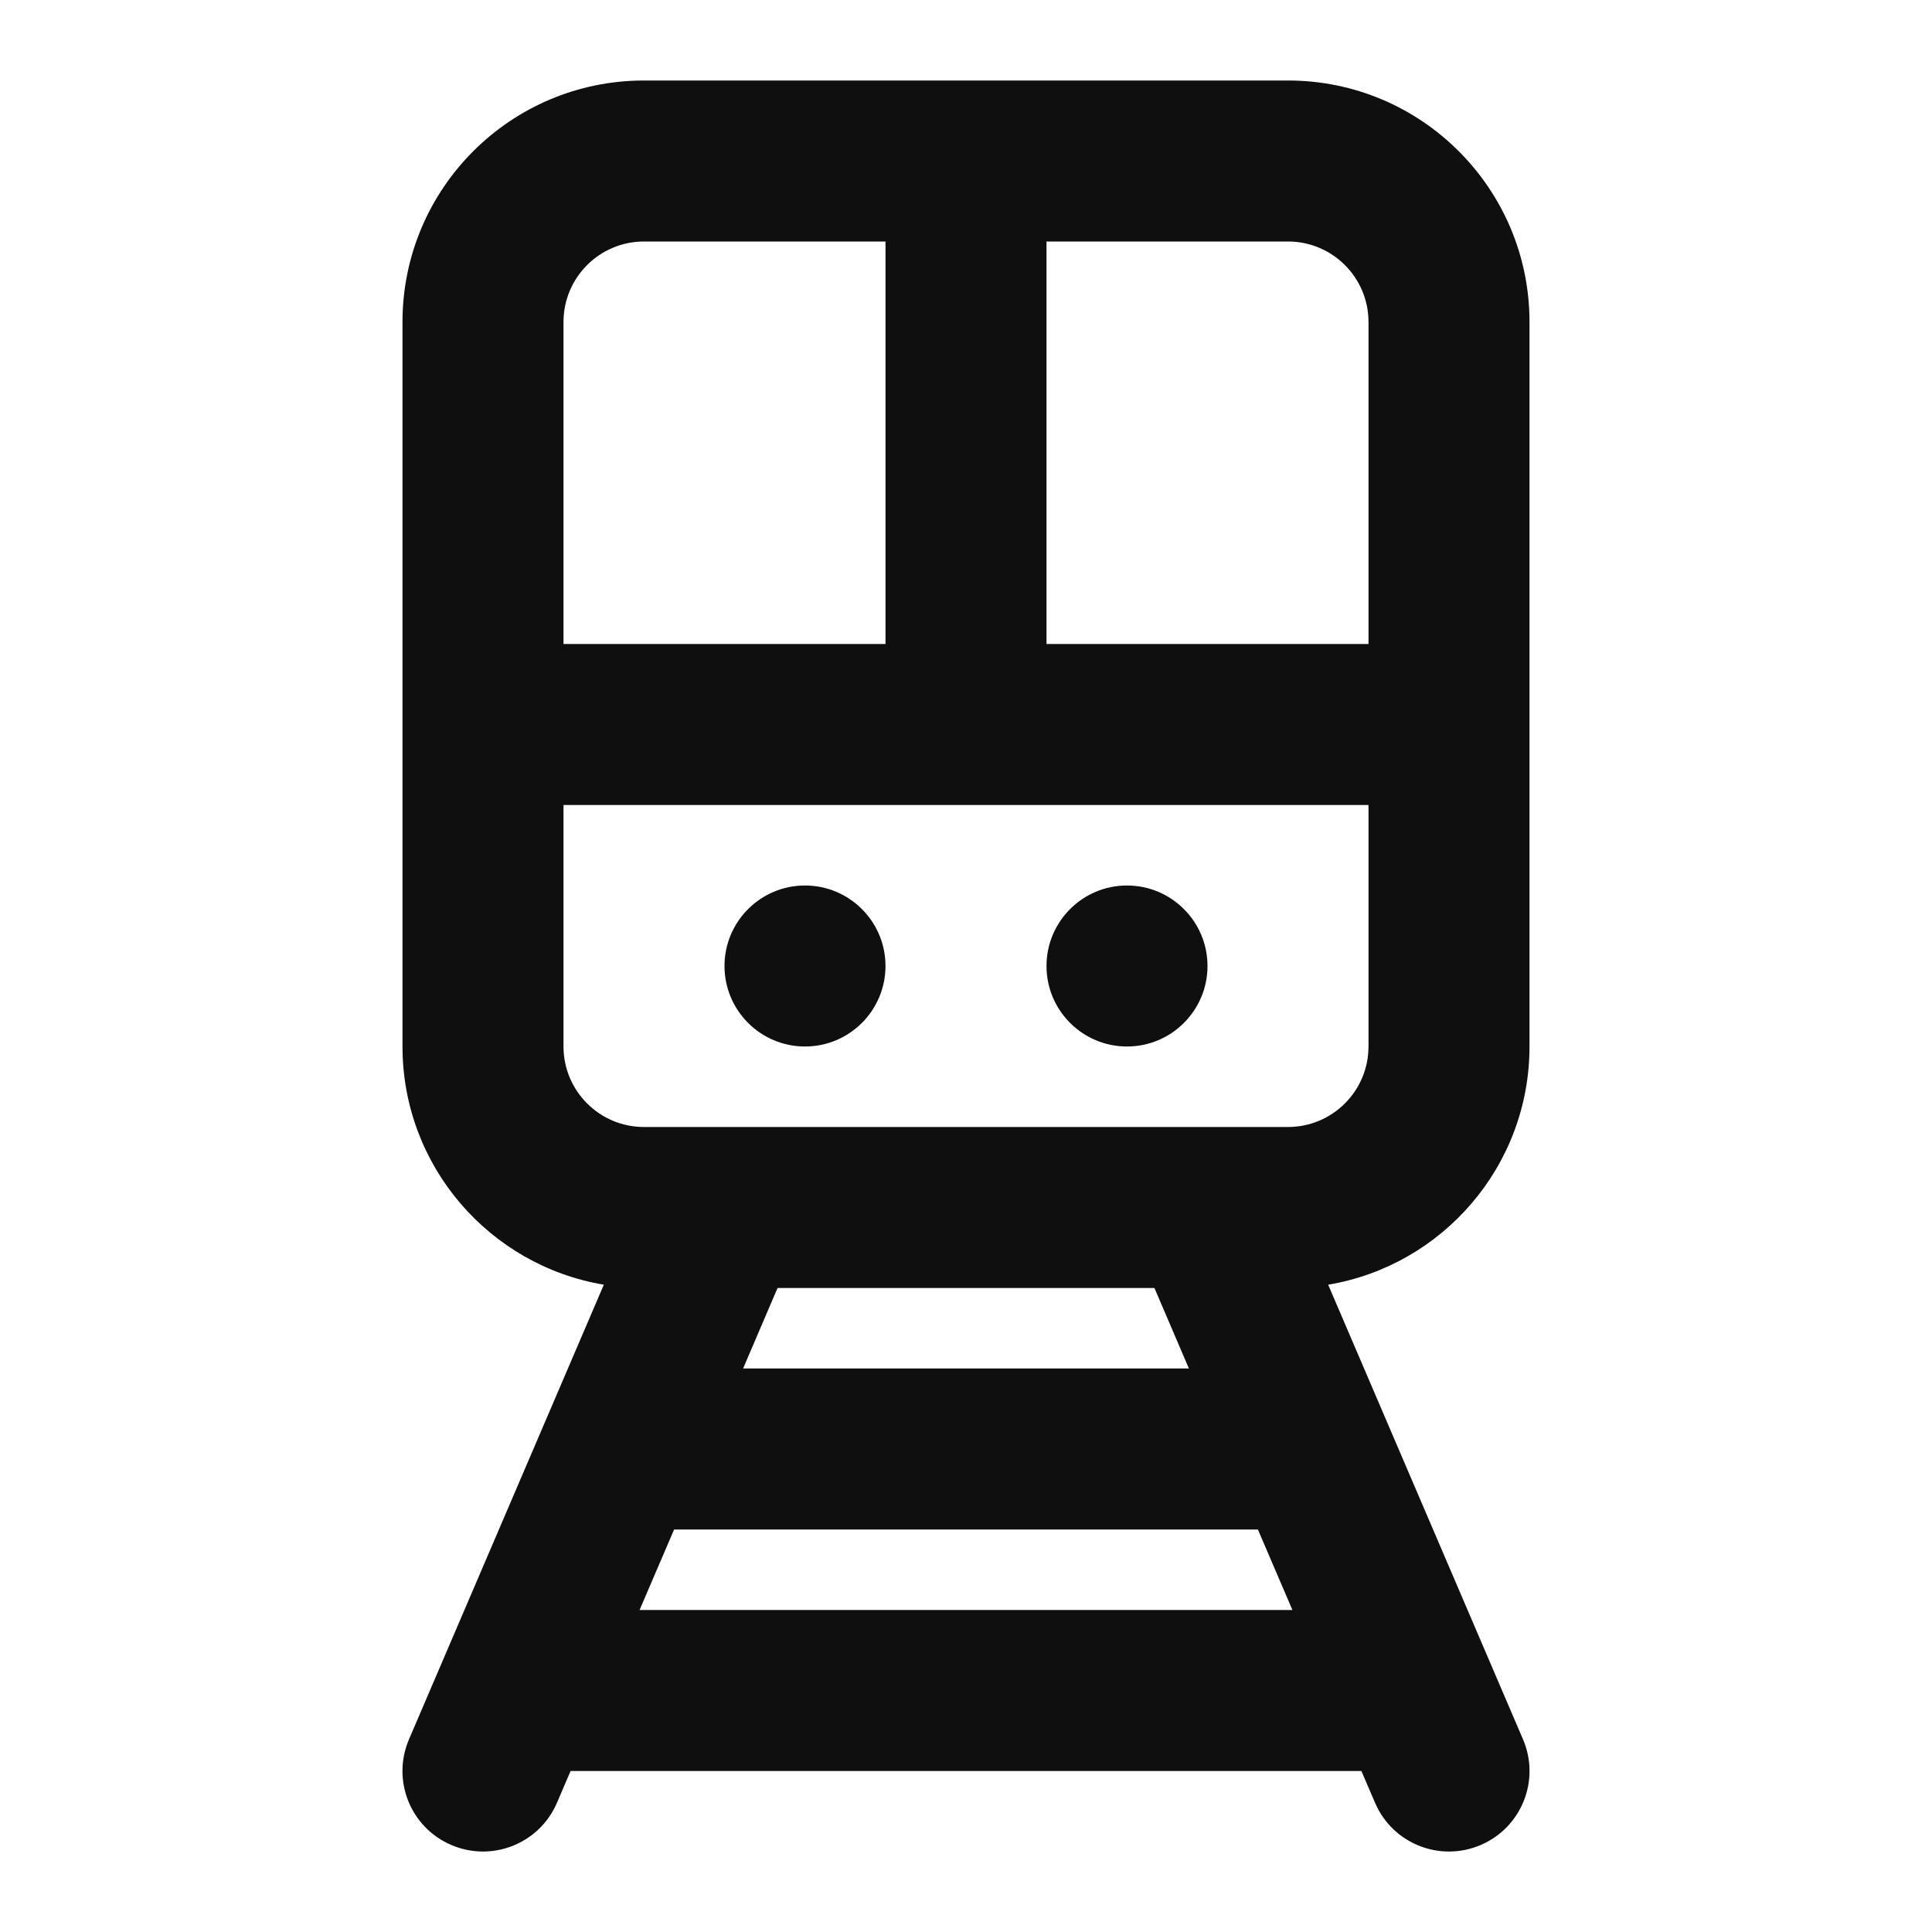 <!DOCTYPE svg PUBLIC "-//W3C//DTD SVG 1.1//EN" "http://www.w3.org/Graphics/SVG/1.1/DTD/svg11.dtd">
<!-- Uploaded to: SVG Repo, www.svgrepo.com, Transformed by: SVG Repo Mixer Tools -->
<svg width="64px" height="64px" viewBox="0 0 24 24" fill="none" xmlns="http://www.w3.org/2000/svg">
<g id="SVGRepo_bgCarrier" stroke-width="0"/>
<g id="SVGRepo_tracerCarrier" stroke-linecap="round" stroke-linejoin="round"/>
<g id="SVGRepo_iconCarrier"> <path d="M11 12C11 12.552 10.552 13 10 13C9.448 13 9 12.552 9 12C9 11.448 9.448 11 10 11C10.552 11 11 11.448 11 12Z" fill="#0F0F0F"/> <path d="M14 13C14.552 13 15 12.552 15 12C15 11.448 14.552 11 14 11C13.448 11 13 11.448 13 12C13 12.552 13.448 13 14 13Z" fill="#0F0F0F"/> <path fill-rule="evenodd" clip-rule="evenodd" d="M19 4C19 2.343 17.657 1 16 1H8C6.343 1 5 2.343 5 4V13C5 14.487 6.082 15.721 7.501 15.959L5.081 21.606C4.863 22.114 5.098 22.702 5.606 22.919C6.114 23.137 6.702 22.902 6.919 22.394L7.088 22H16.912L17.081 22.394C17.298 22.902 17.886 23.137 18.394 22.919C18.902 22.702 19.137 22.114 18.919 21.606L16.499 15.959C17.918 15.721 19 14.487 19 13V4ZM16.055 20H7.945L8.374 19H15.626L16.055 20ZM14.769 17H9.231L9.659 16H14.341L14.769 17ZM17 4C17 3.448 16.552 3 16 3H13V8H17V4ZM11 8V3H8C7.448 3 7 3.448 7 4V8H11ZM7 13V10H17V13C17 13.552 16.552 14 16 14H8C7.448 14 7 13.552 7 13Z" fill="#0F0F0F"/> </g>
</svg>
